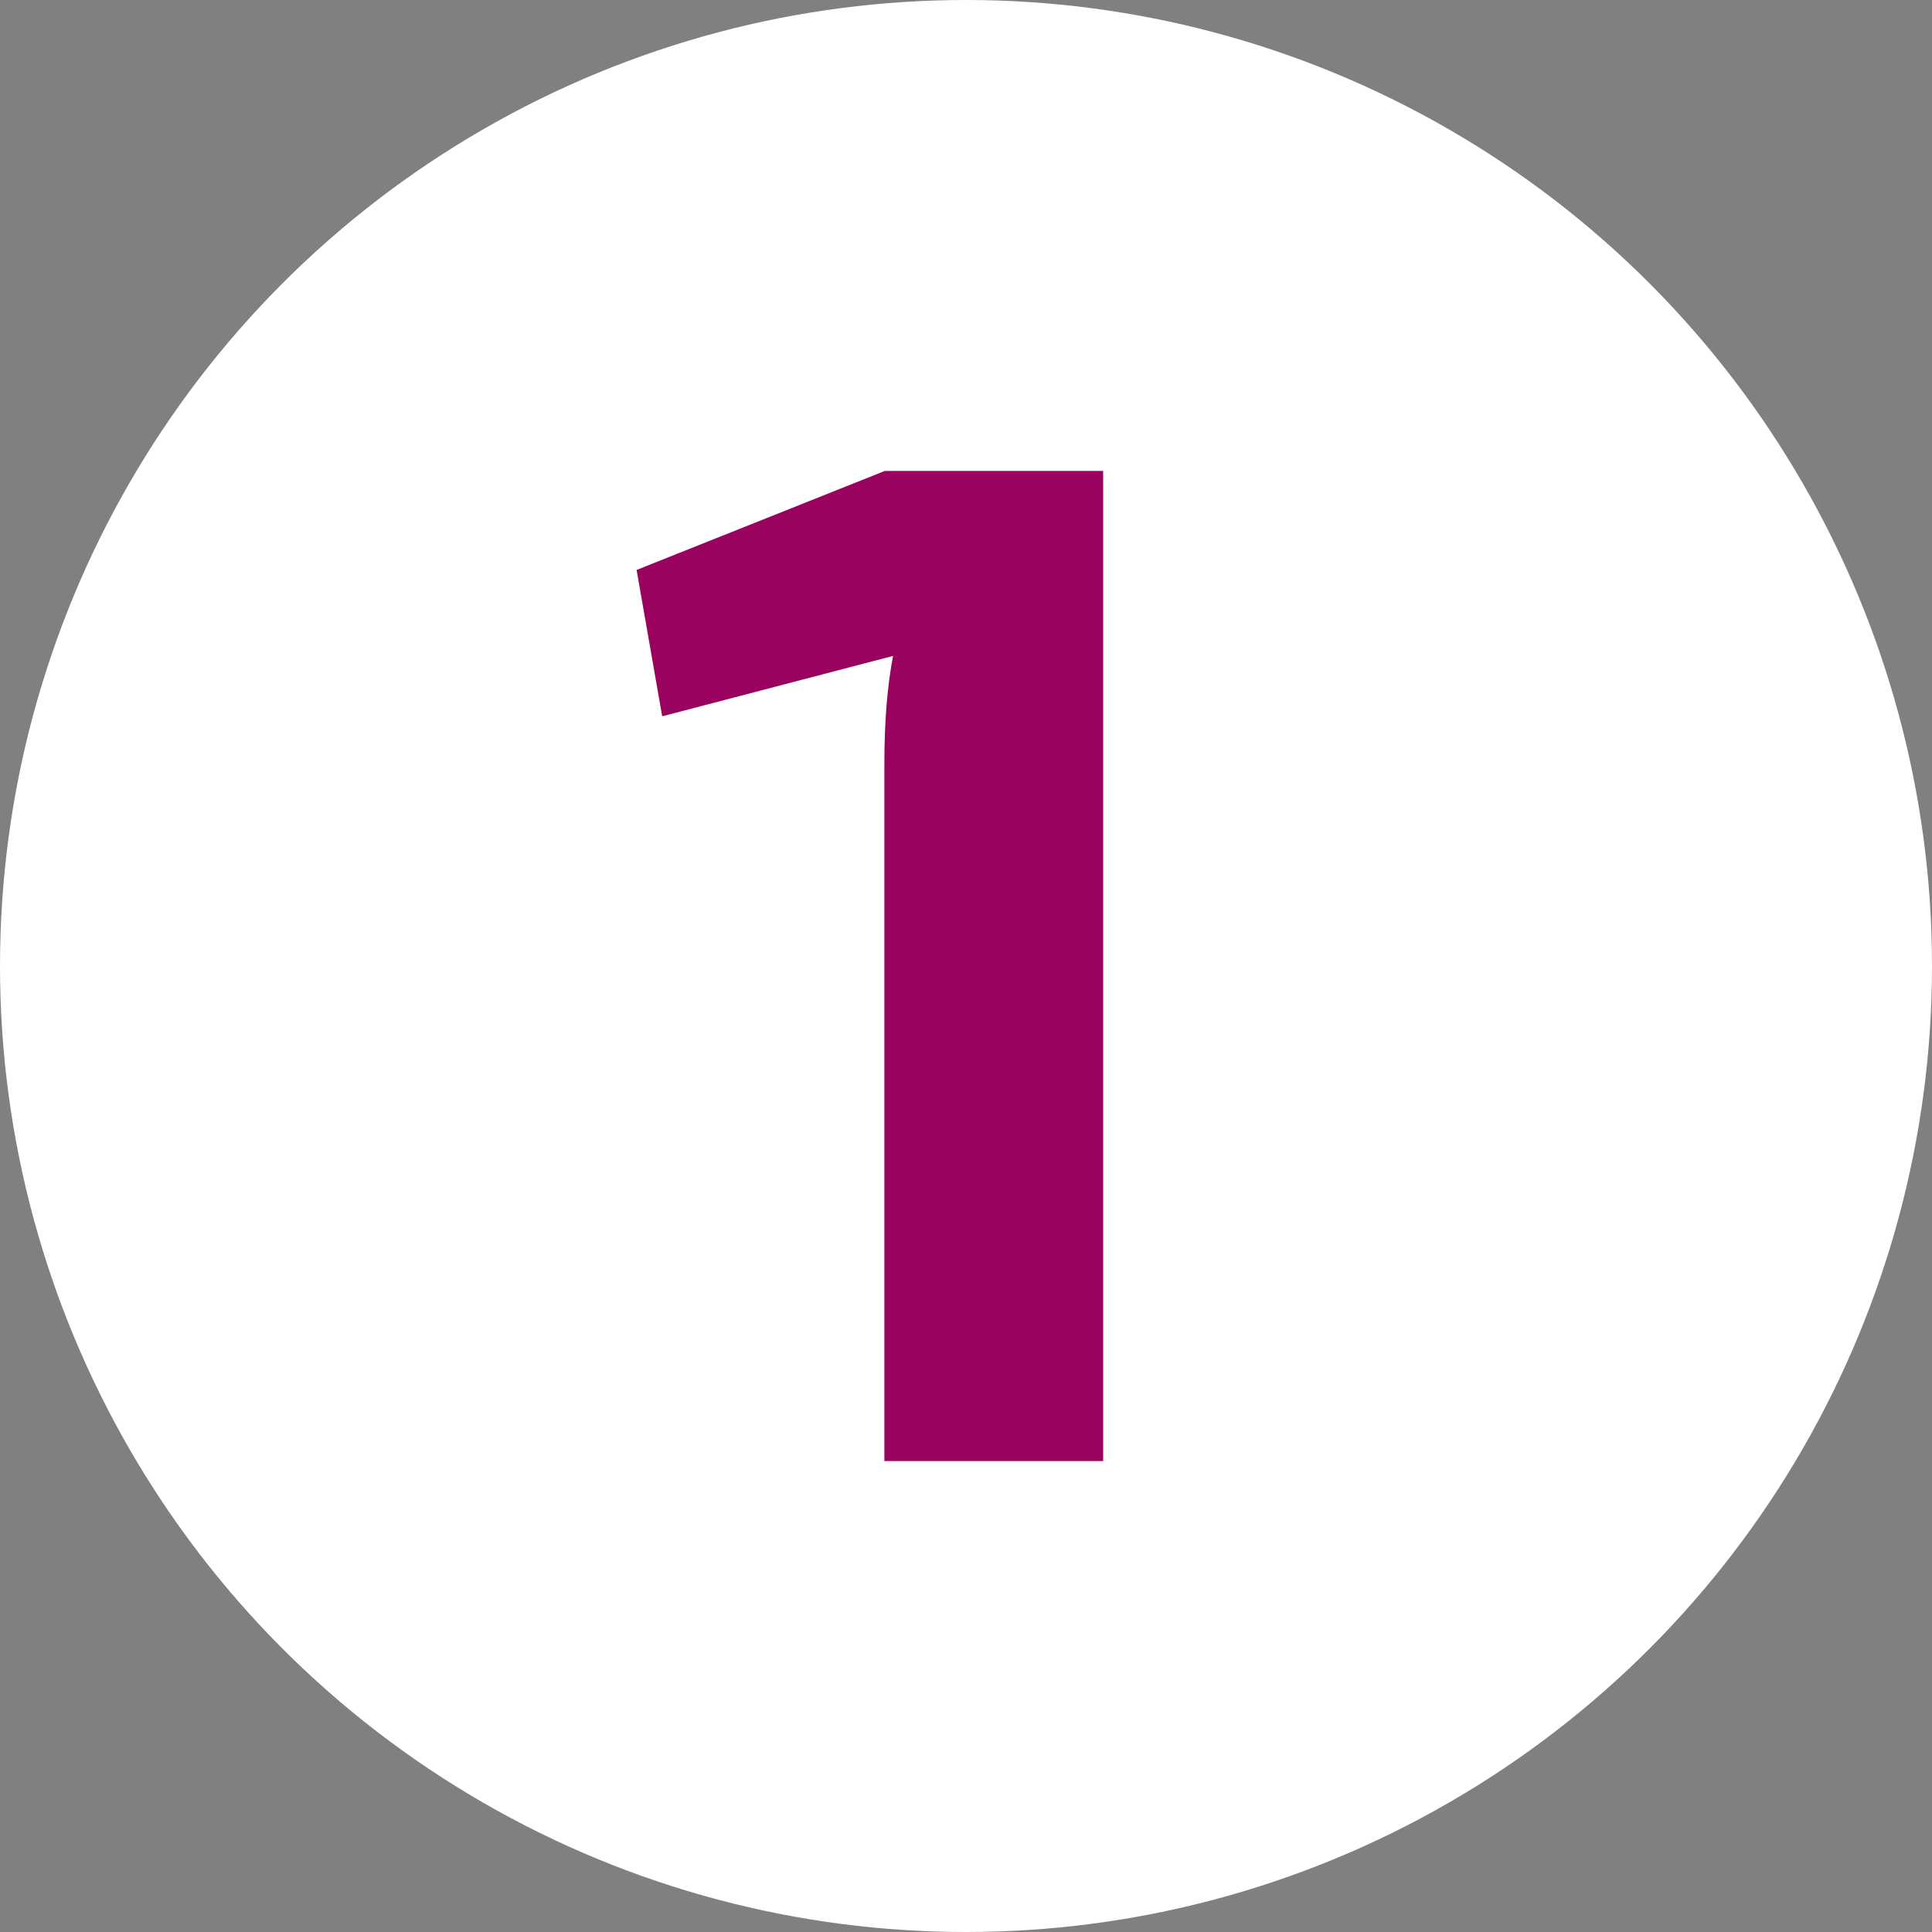 <?xml version="1.0" encoding="utf-8"?>
<!-- Generator: Adobe Illustrator 23.0.0, SVG Export Plug-In . SVG Version: 6.00 Build 0)  -->
<svg version="1.1" id="Layer_1" xmlns="http://www.w3.org/2000/svg" xmlns:xlink="http://www.w3.org/1999/xlink" x="0px" y="0px"
	 viewBox="0 0 40 40" style="enable-background:new 0 0 40 40;" xml:space="preserve">
<rect x="0" y="0" width="40" height="40" fill="#808080" stroke="none"/>
<style type="text/css">
	.st0{fill:#FFFFFF;}
	.st1{fill:#99025F;}
</style>
<circle class="st0" cx="20" cy="20" r="20"/>
<g>
	<path class="st1" d="M22.83,30.25h-4.52V15.81c0-0.87,0.06-1.61,0.18-2.23l-4.78,1.25l-0.53-3.03l5.14-2.05h4.52V30.25z"/>
</g>
</svg>
